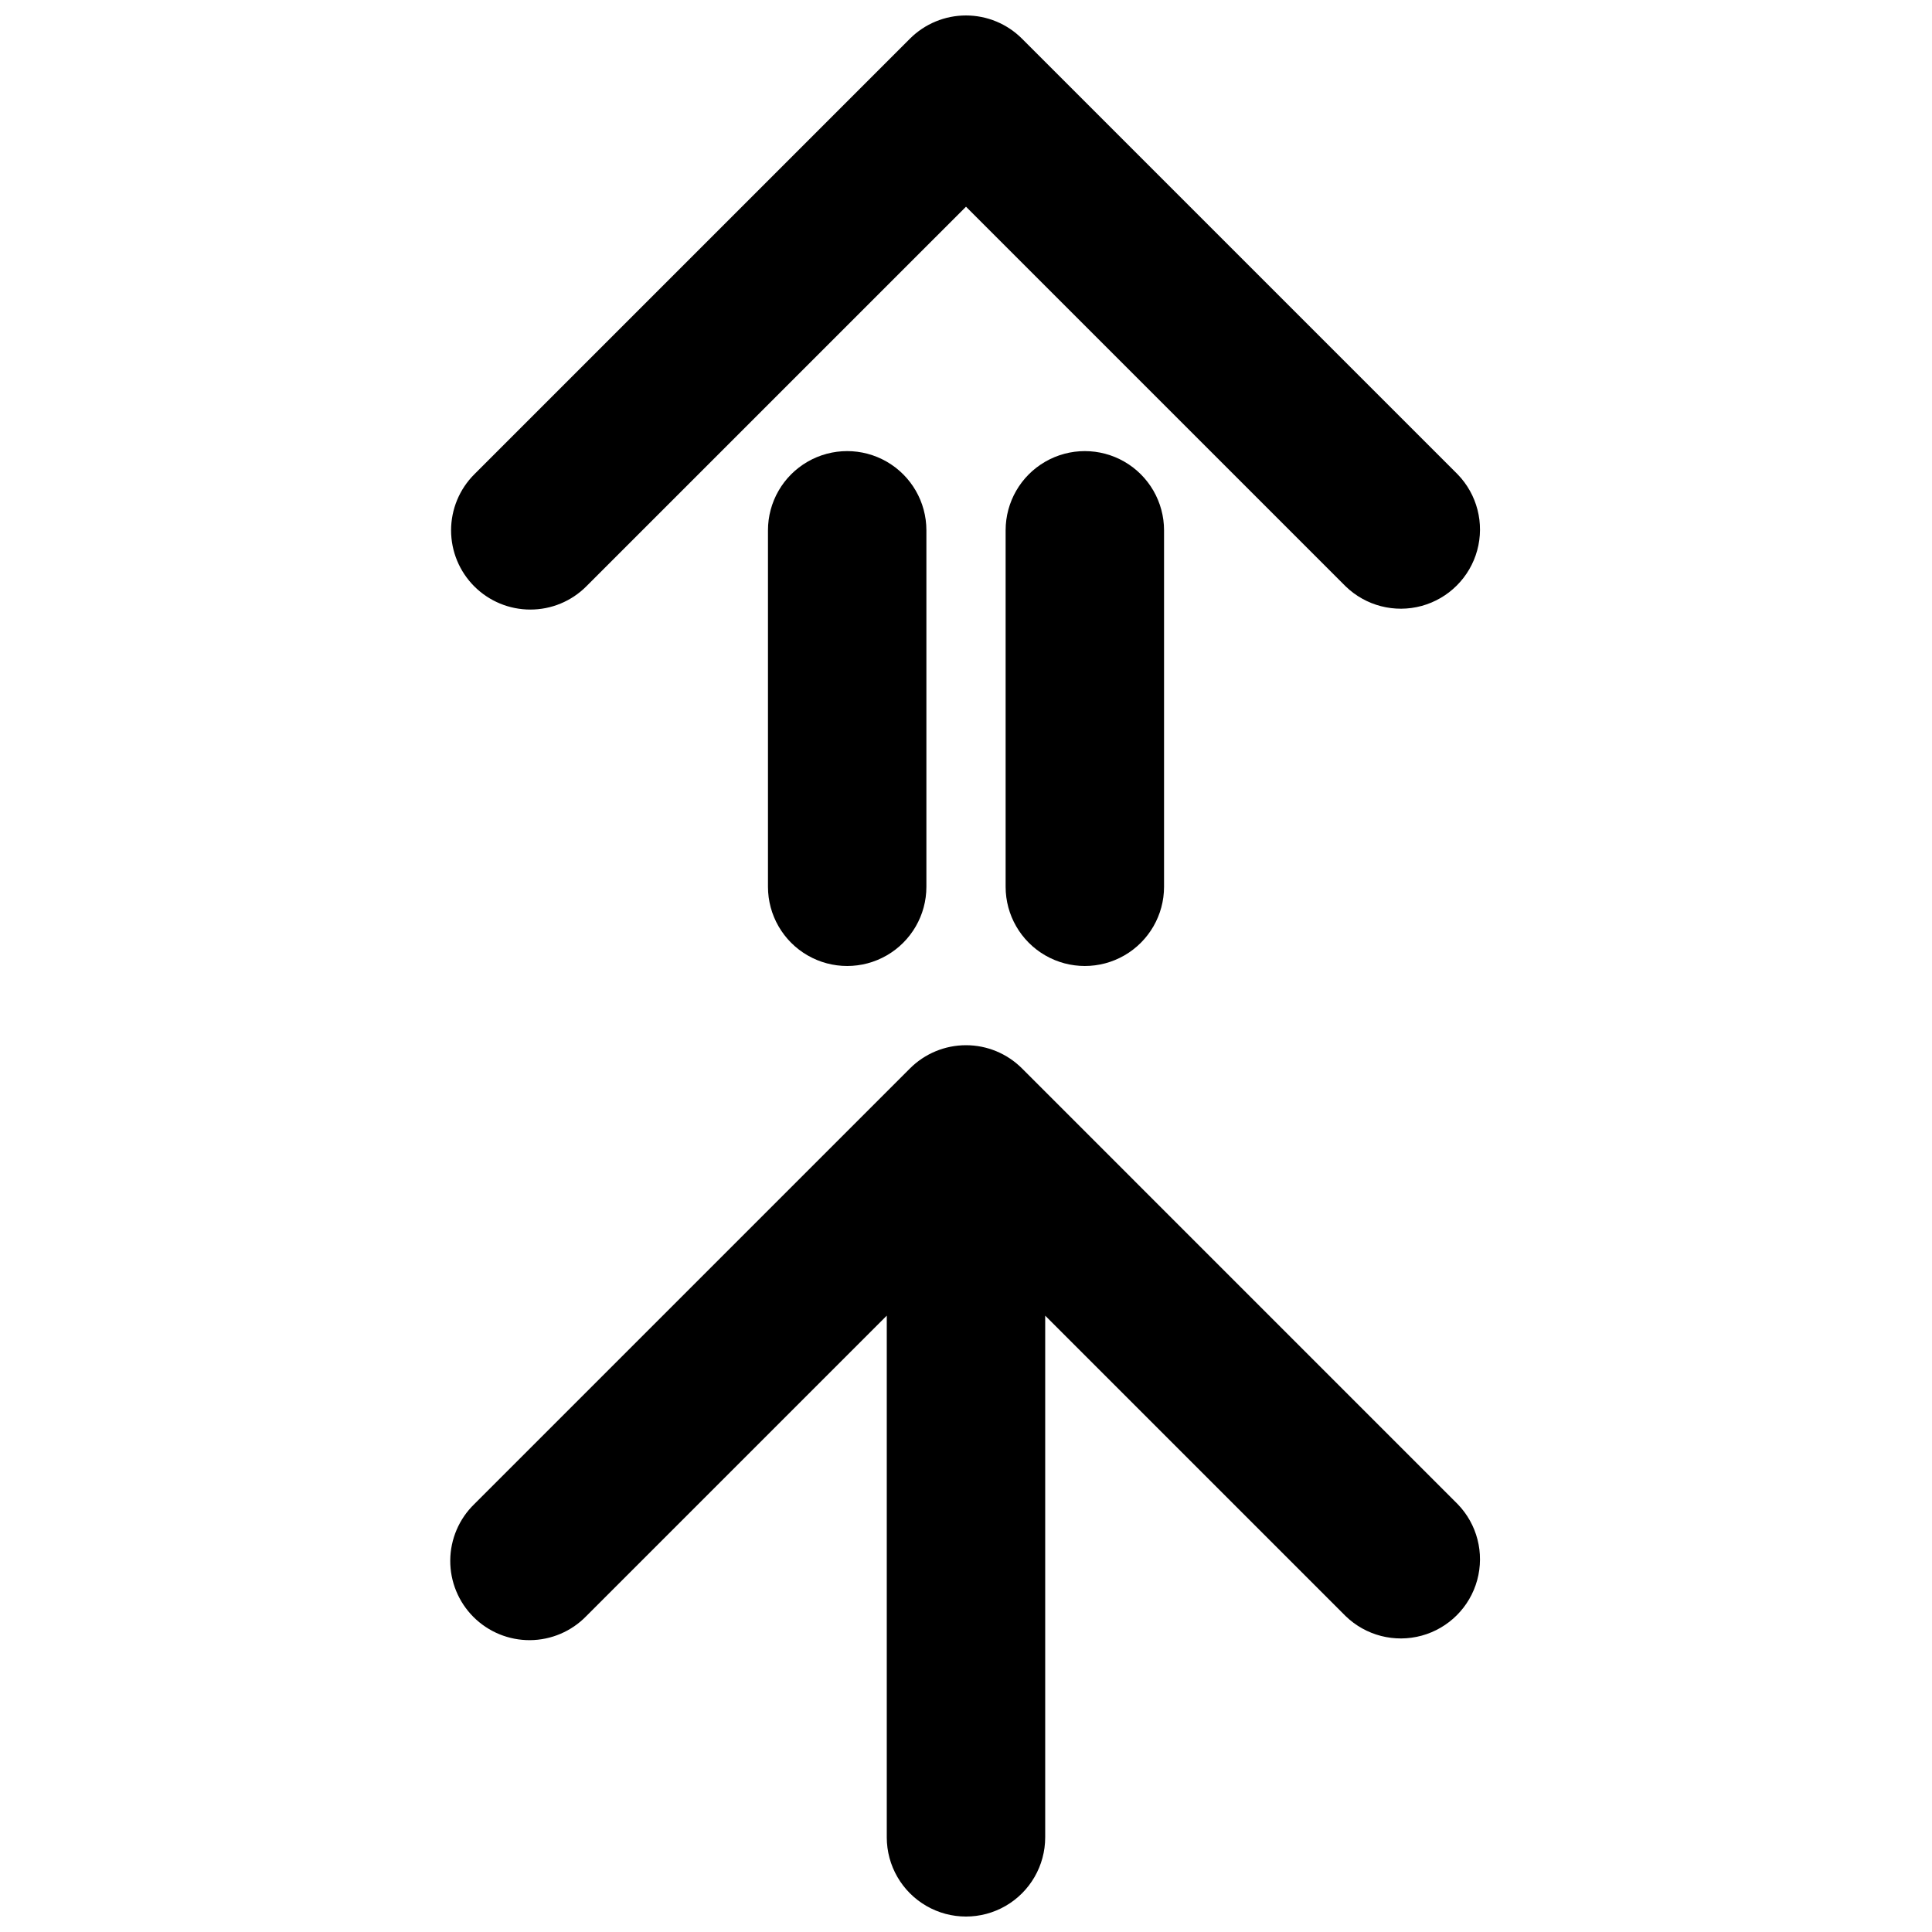 <?xml version="1.0" encoding="UTF-8"?>
<!-- The Best Svg Icon site in the world: iconSvg.co, Visit us! https://iconsvg.co -->
<svg width="800px" height="800px" version="1.1" viewBox="144 144 512 512" xmlns="http://www.w3.org/2000/svg">
 <defs>
  <clipPath id="b">
   <path d="m263 420h274v231.9h-274z"/>
  </clipPath>
  <clipPath id="a">
   <path d="m263 148.09h274v157.91h-274z"/>
  </clipPath>
 </defs>
 <g clip-path="url(#b)">
  <path d="m414.84 427.14c-3.934-3.938-9.273-6.148-14.84-6.148s-10.906 2.211-14.844 6.148l-115.46 115.46c-4.035 3.914-6.332 9.285-6.375 14.906-0.043 5.625 2.172 11.027 6.148 15.004 3.977 3.977 9.383 6.191 15.004 6.148 5.621-0.043 10.992-2.34 14.906-6.375l79.625-79.621v138.25c0 7.5 4 14.43 10.496 18.18 6.492 3.75 14.496 3.75 20.992 0 6.492-3.75 10.496-10.68 10.496-18.18v-138.25l79.621 79.621c5.328 5.168 12.988 7.137 20.152 5.18 7.16-1.957 12.754-7.551 14.711-14.711 1.957-7.164-0.012-14.824-5.18-20.152z"/>
 </g>
 <g clip-path="url(#a)">
  <path d="m284.54 305.54c5.566 0.008 10.91-2.207 14.84-6.152l100.62-100.61 100.61 100.61c5.328 5.168 12.988 7.141 20.152 5.184 7.16-1.961 12.754-7.555 14.711-14.715 1.957-7.16-0.012-14.824-5.18-20.152l-115.46-115.46c-3.938-3.938-9.273-6.148-14.844-6.148-5.566 0-10.906 2.211-14.84 6.148l-115.46 115.46c-3.938 3.938-6.148 9.277-6.148 14.844 0 5.566 2.215 10.906 6.148 14.844 3.938 3.934 9.277 6.148 14.844 6.148z"/>
 </g>
 <path d="m347.52 284.54v94.465c0 7.5 4 14.43 10.496 18.18 6.492 3.75 14.496 3.75 20.992 0 6.492-3.75 10.496-10.68 10.496-18.18v-94.465c0-7.5-4.004-14.43-10.496-18.18-6.496-3.75-14.5-3.75-20.992 0-6.496 3.75-10.496 10.68-10.496 18.18z"/>
 <path d="m410.5 284.54v94.465c0 7.5 4 14.43 10.496 18.18 6.492 3.75 14.496 3.75 20.992 0 6.492-3.75 10.496-10.68 10.496-18.18v-94.465c0-7.5-4.004-14.43-10.496-18.18-6.496-3.75-14.5-3.75-20.992 0-6.496 3.75-10.496 10.68-10.496 18.18z"/>
</svg>